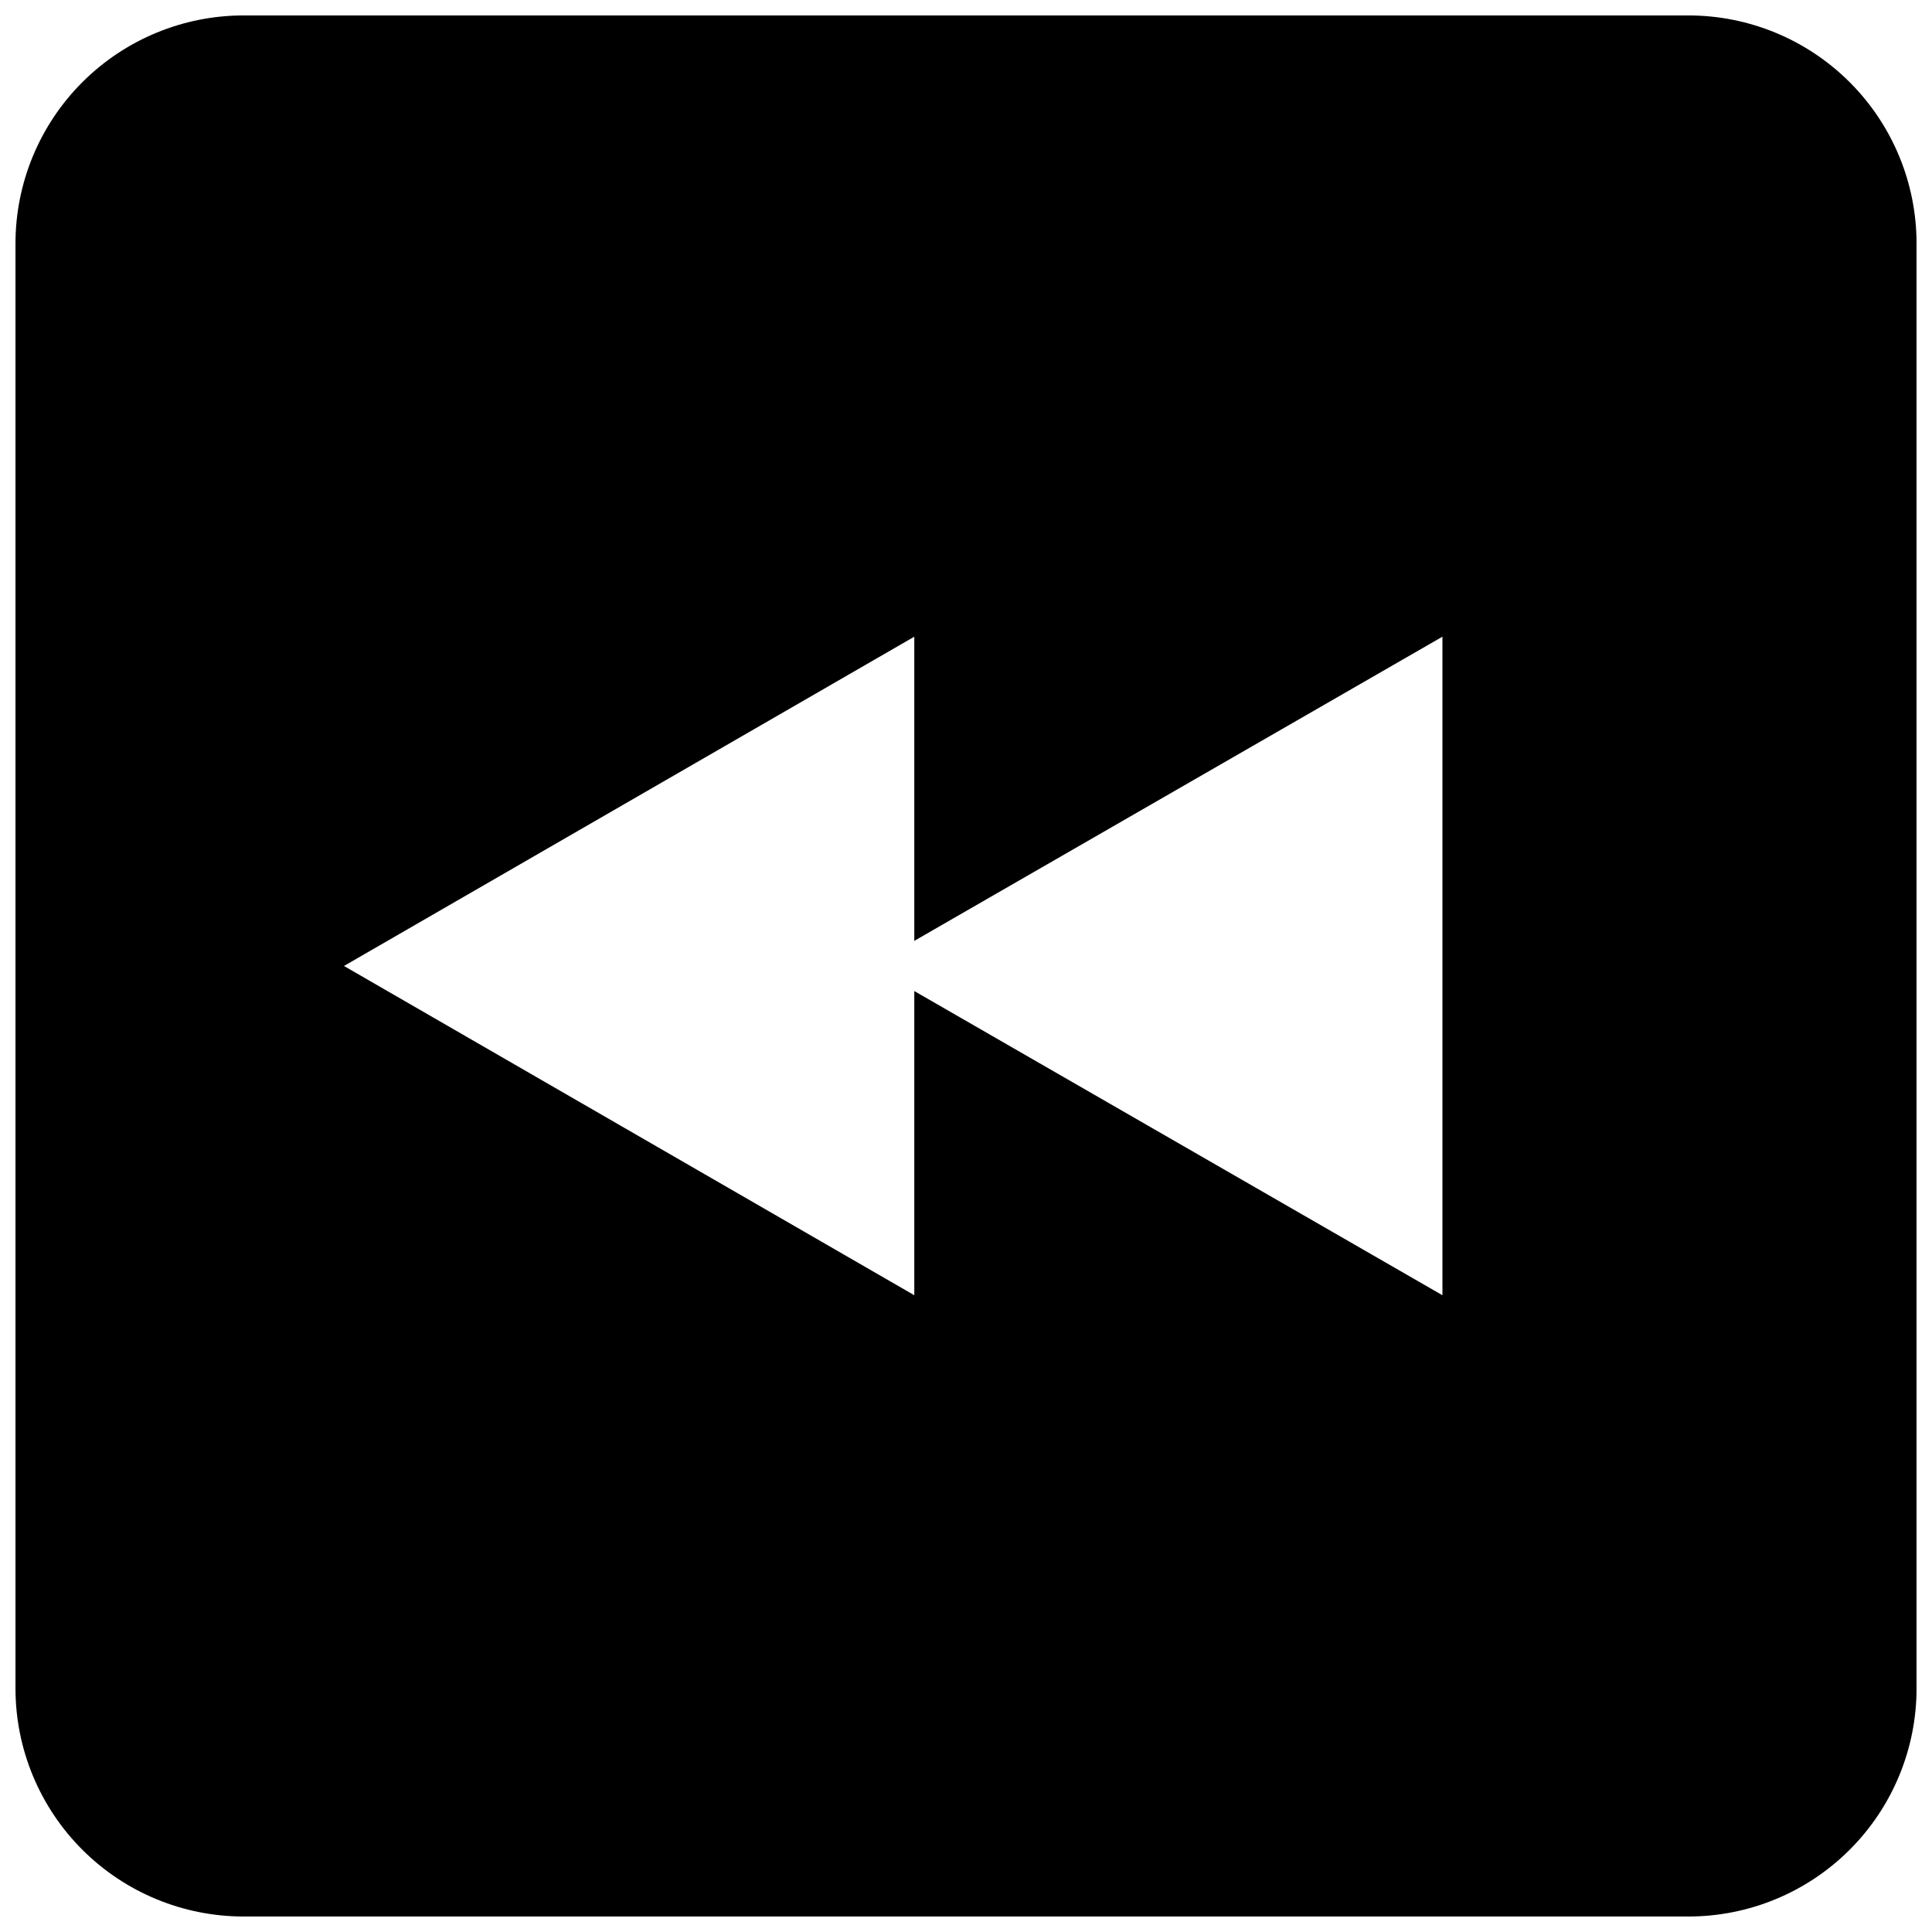 <?xml version="1.0" encoding="UTF-8"?>
<!-- Uploaded to: ICON Repo, www.iconrepo.com, Generator: ICON Repo Mixer Tools -->
<svg width="800px" height="800px" version="1.1" viewBox="144 144 512 512" xmlns="http://www.w3.org/2000/svg">
 <defs>
  <clipPath id="a">
   <path d="m148.09 148.09h503.81v503.81h-503.81z"/>
  </clipPath>
 </defs>
 <g clip-path="url(#a)">
  <path d="m591.45 148.09h-382.89c-16.035 0-31.41 6.371-42.75 17.707-11.336 11.34-17.707 26.715-17.707 42.75v382.89c0 16.035 6.371 31.414 17.707 42.75 11.34 11.34 26.715 17.707 42.75 17.707h382.89c16.035 0 31.414-6.367 42.75-17.707 11.34-11.336 17.707-26.715 17.707-42.75v-382.89c0-16.035-6.367-31.41-17.707-42.75-11.336-11.336-26.715-17.707-42.75-17.707zm-65.191 339.16-139.96-80.609v80.609l-151.14-87.258 151.14-87.262v80.609l139.96-80.609z"/>
 </g>
</svg>